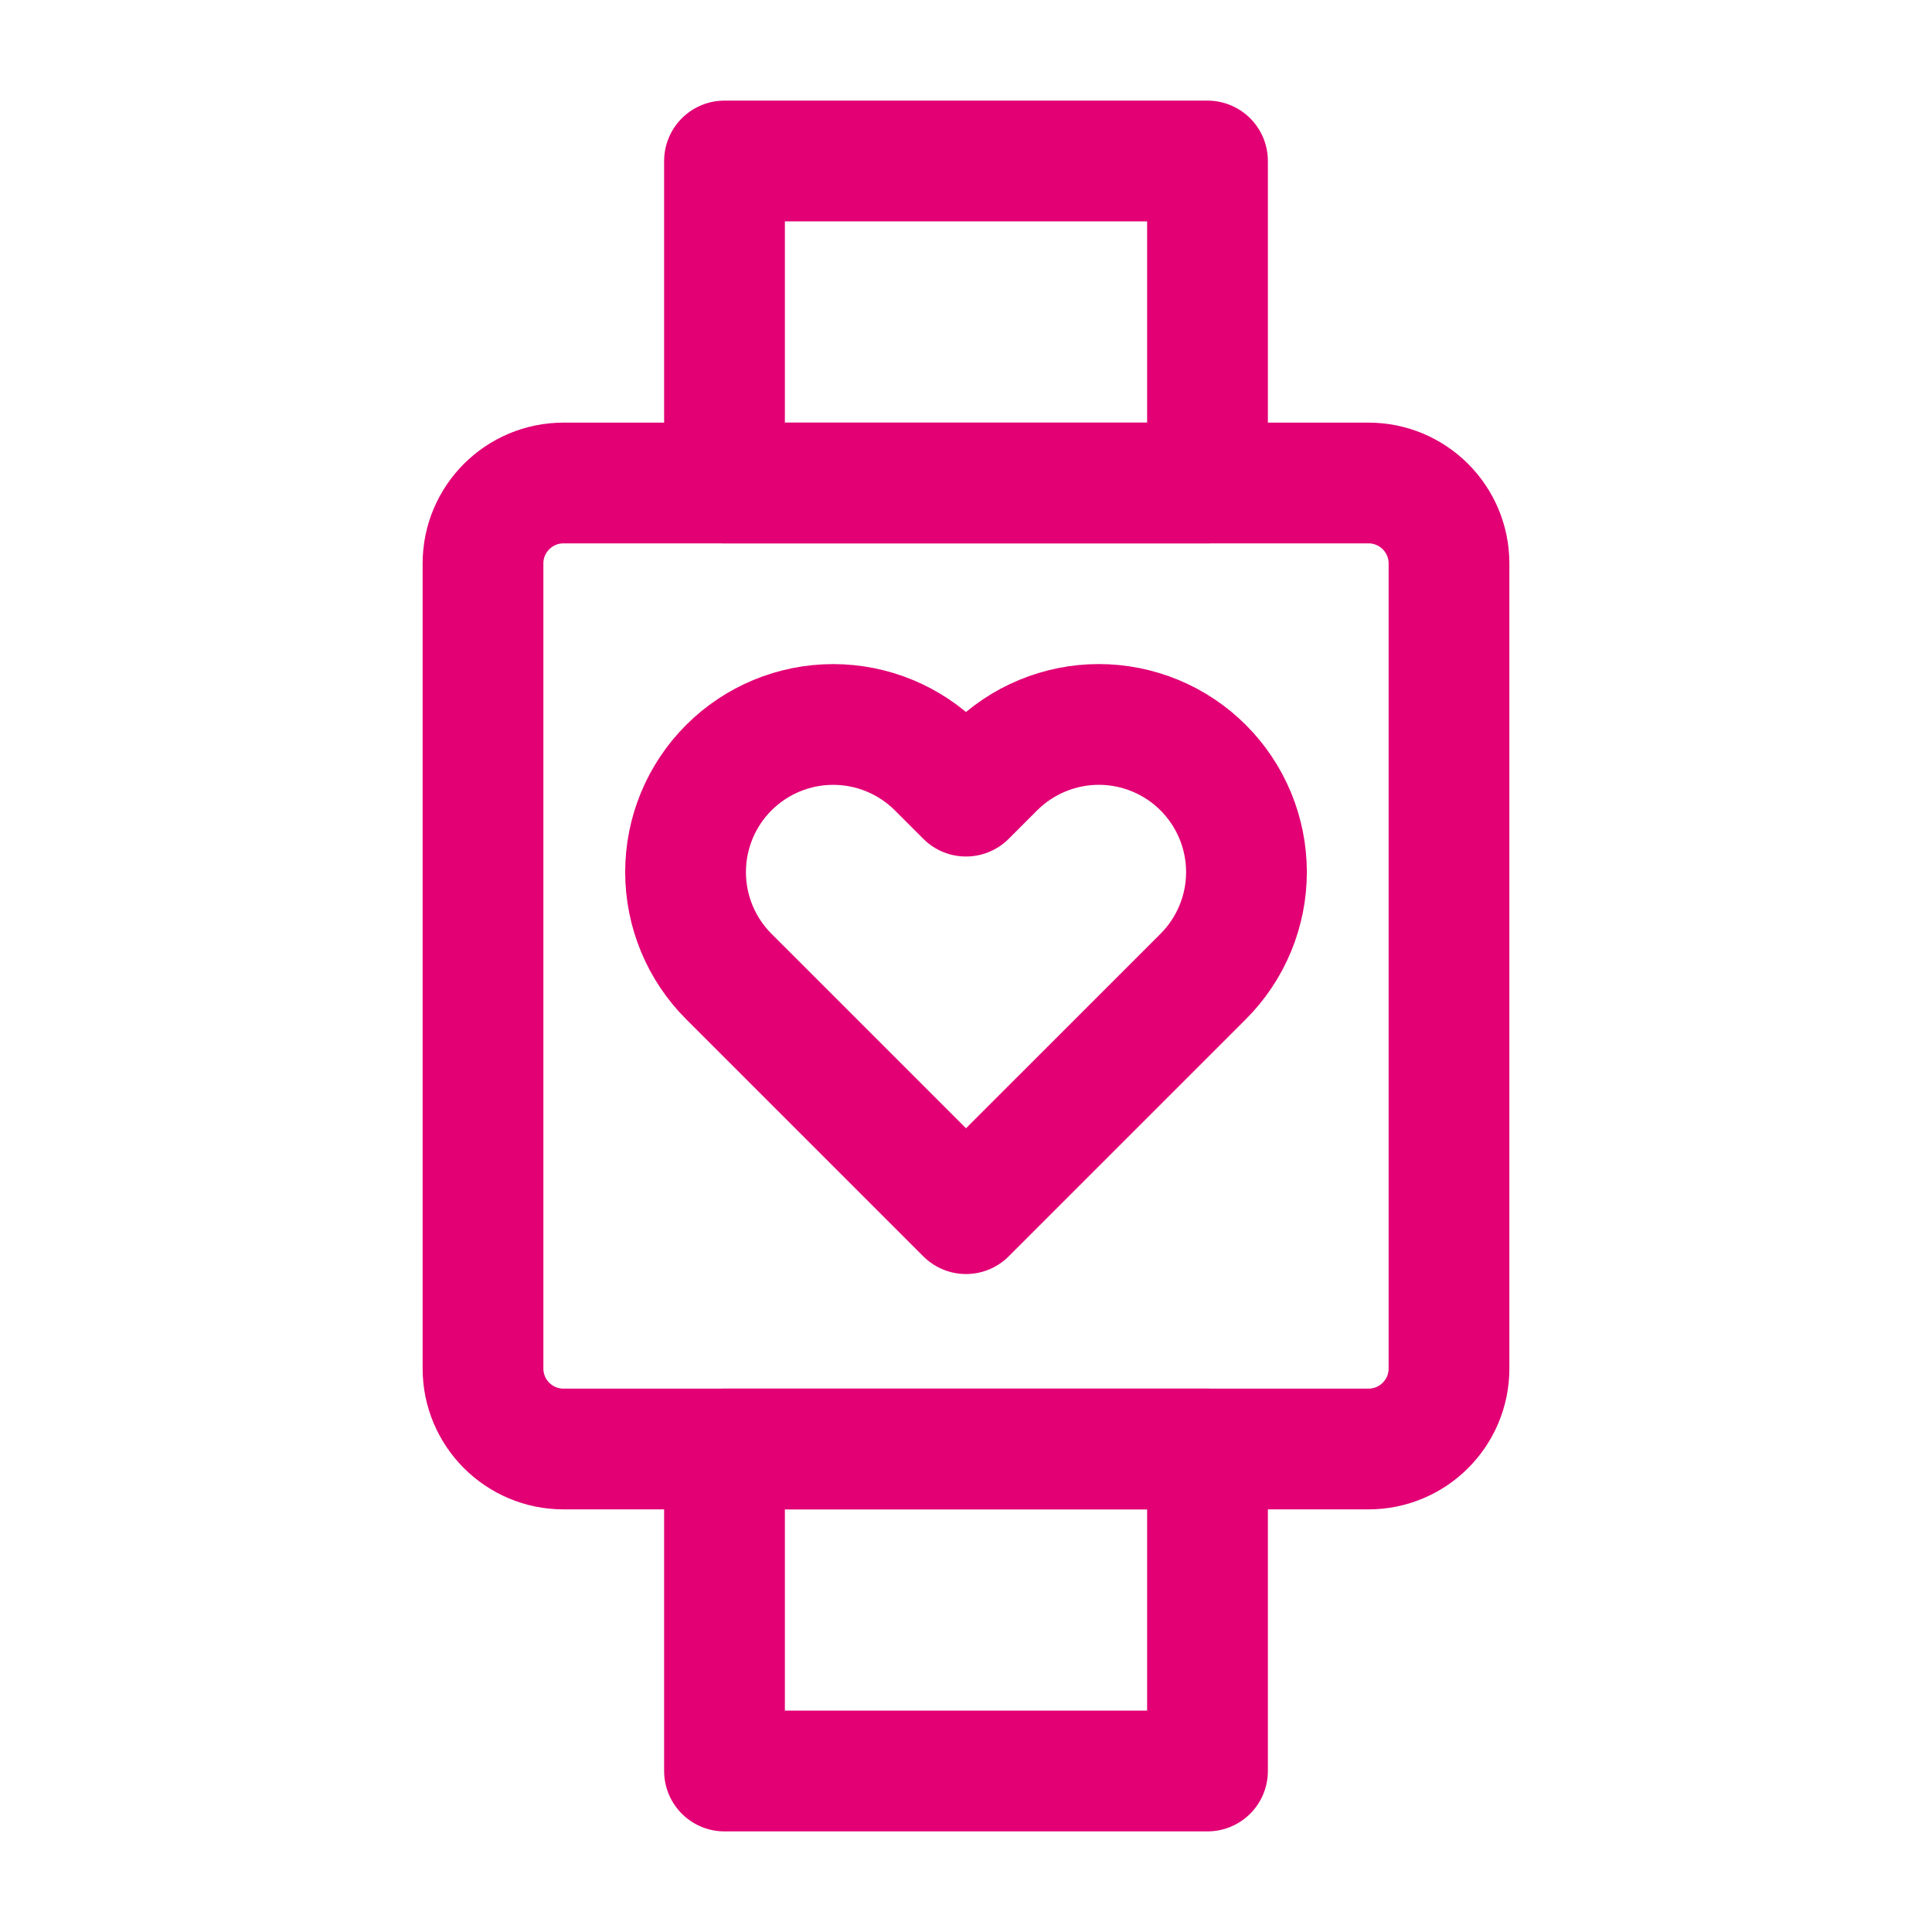 <svg width="64" height="64" viewBox="0 0 64 64" fill="none" xmlns="http://www.w3.org/2000/svg">
<path d="M16 18.667C16 17.194 17.194 16 18.667 16H45.333C46.806 16 48 17.194 48 18.667V45.333C48 46.806 46.806 48 45.333 48H18.667C17.194 48 16 46.806 16 45.333V18.667Z" stroke="#E20074" stroke-width="4" stroke-linecap="round" stroke-linejoin="round"/>
<path d="M24 5.333H40V16H24V5.333Z" stroke="#E20074" stroke-width="4" stroke-linecap="round" stroke-linejoin="round"/>
<path d="M24 48H40V58.667H24V48Z" stroke="#E20074" stroke-width="4" stroke-linecap="round" stroke-linejoin="round"/>
<path d="M39.858 25.431C39.404 24.977 38.865 24.616 38.272 24.371C37.678 24.125 37.042 23.998 36.4 23.998C35.758 23.998 35.122 24.125 34.529 24.371C33.935 24.616 33.396 24.977 32.942 25.431L32 26.373L31.058 25.431C30.141 24.514 28.897 23.999 27.6 23.999C26.303 23.999 25.059 24.514 24.142 25.431C23.225 26.348 22.71 27.592 22.71 28.889C22.71 30.186 23.225 31.43 24.142 32.347L25.085 33.289L32 40.204L38.916 33.289L39.858 32.347C40.312 31.893 40.672 31.354 40.918 30.76C41.164 30.167 41.291 29.531 41.291 28.889C41.291 28.247 41.164 27.611 40.918 27.017C40.672 26.424 40.312 25.885 39.858 25.431V25.431Z" stroke="#E20074" stroke-width="4" stroke-linecap="round" stroke-linejoin="round"/>
</svg>
